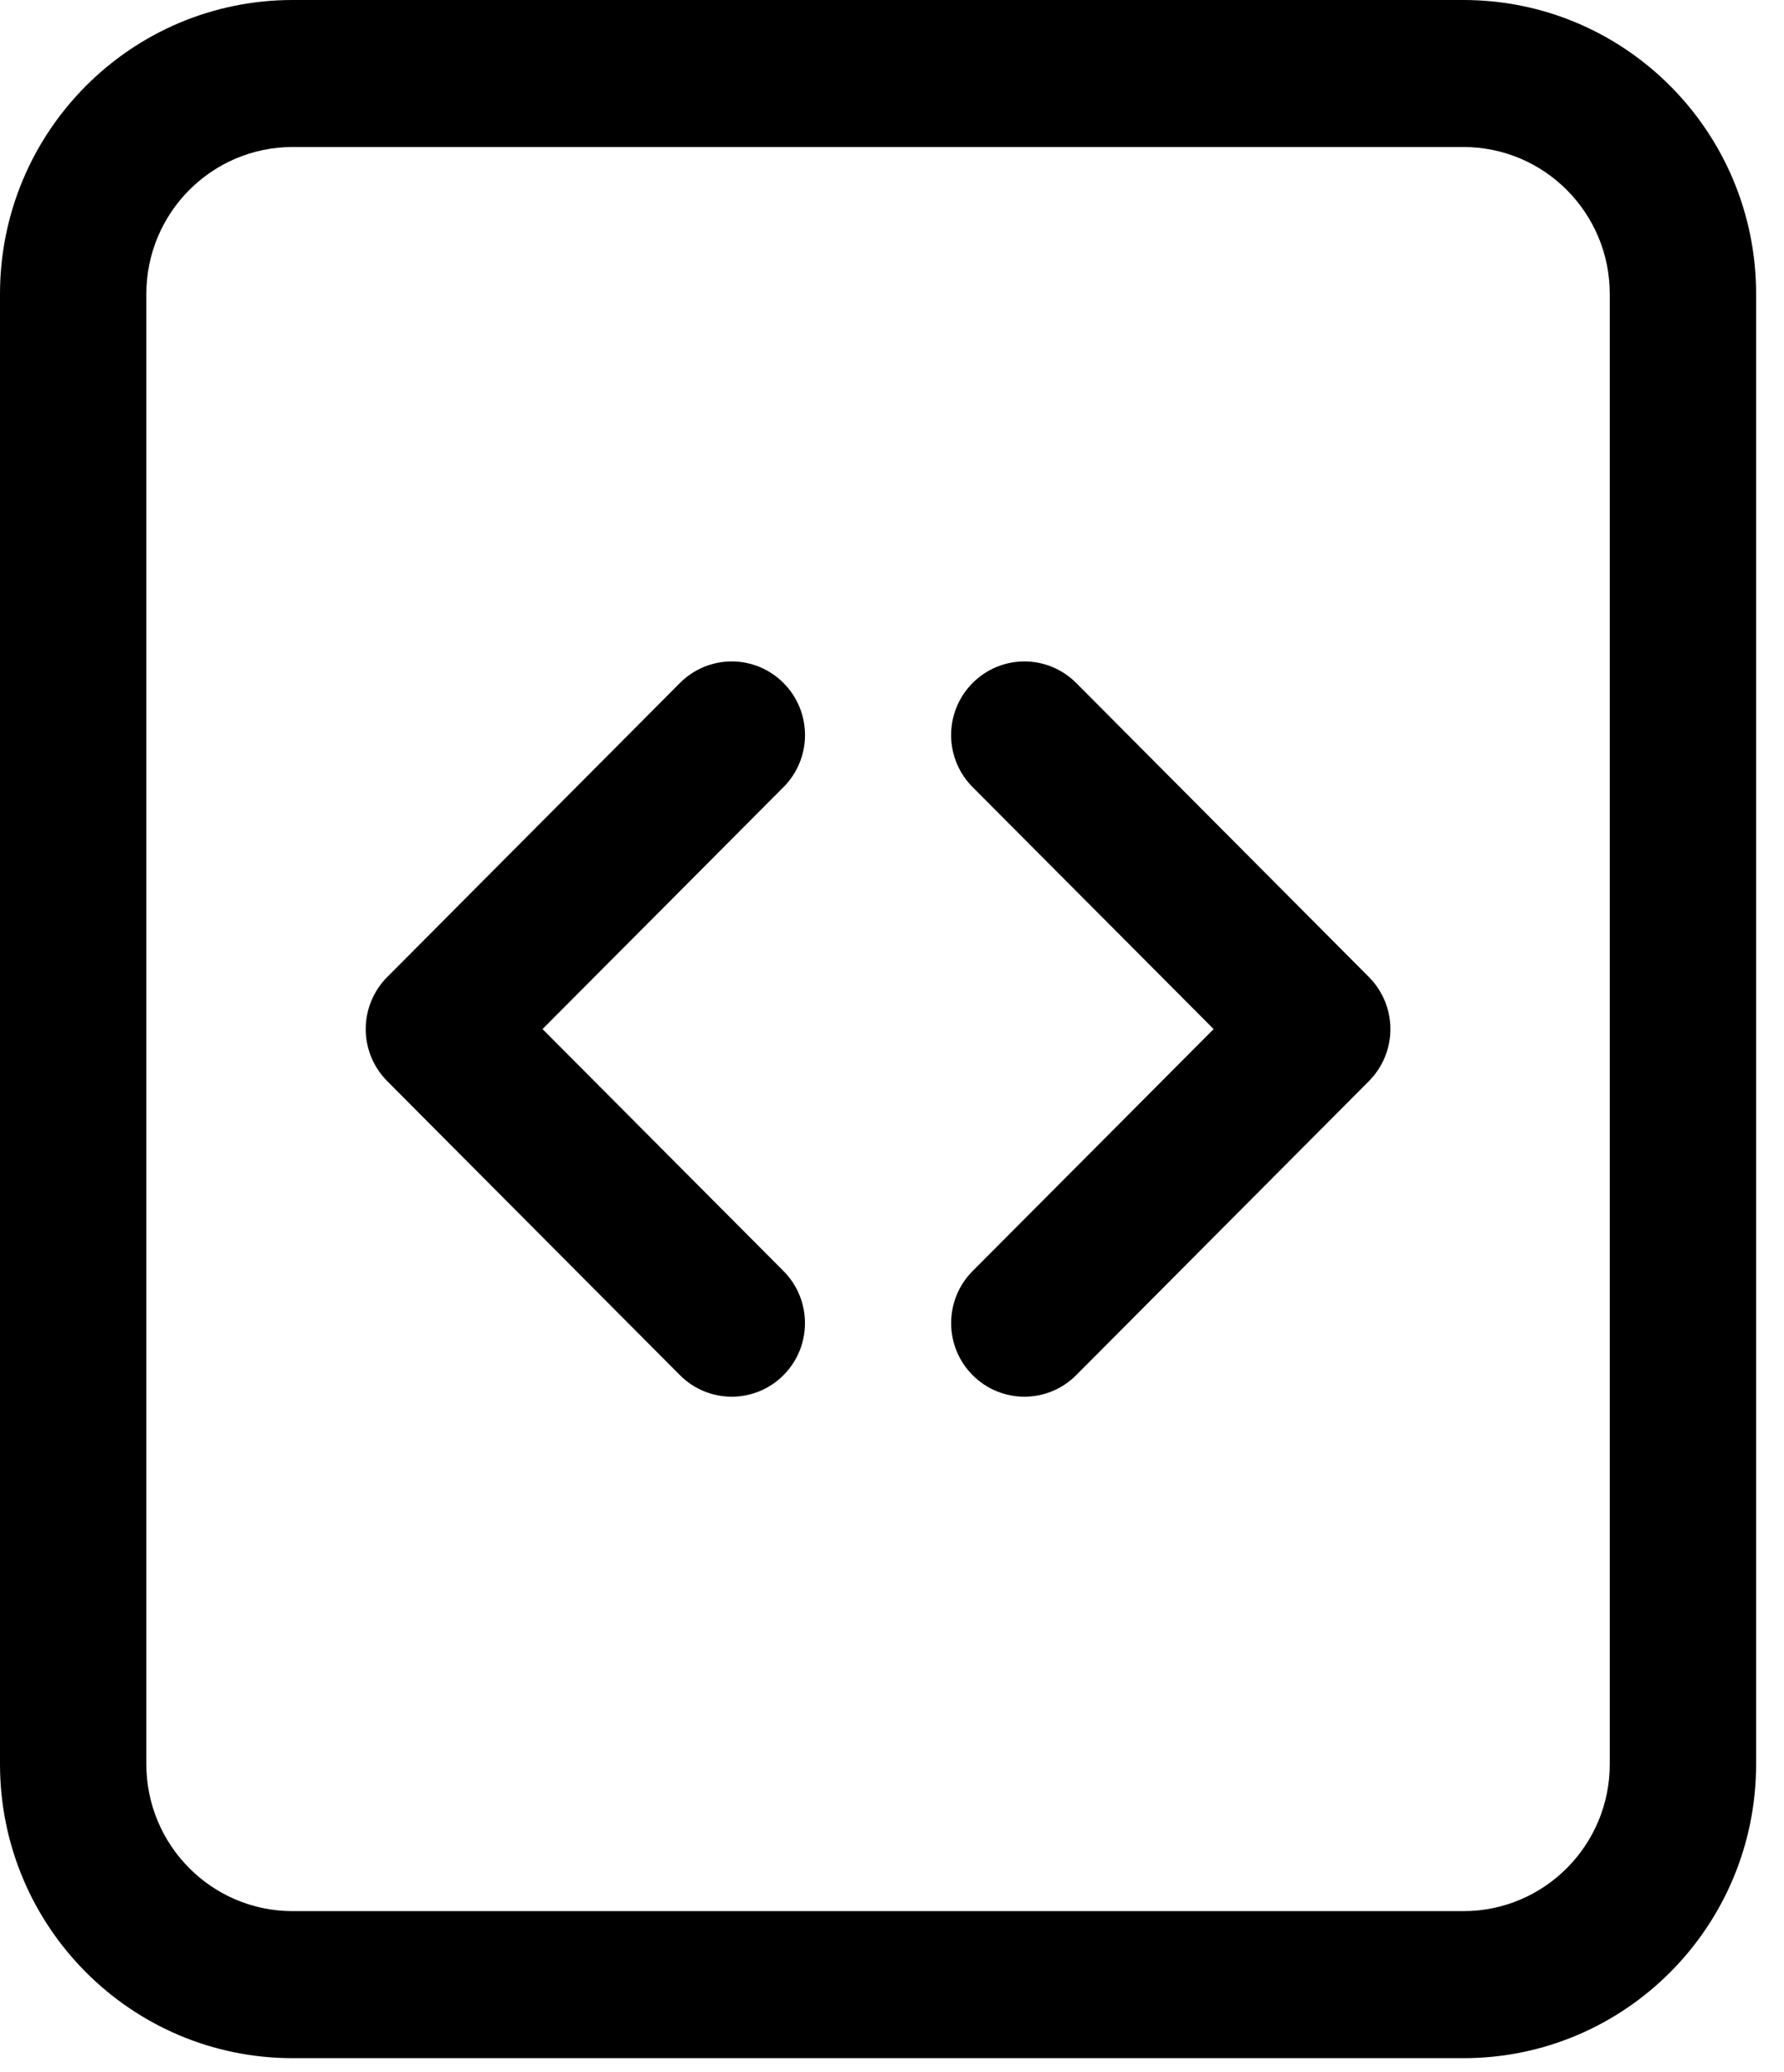 <?xml version="1.0" encoding="UTF-8"?>
<svg width="62px" height="72px" viewBox="0 0 62 72" version="1.1" xmlns="http://www.w3.org/2000/svg" xmlns:xlink="http://www.w3.org/1999/xlink">
    <title>Icon/User@3x</title>
    <defs>
        <filter id="filter-1">
            <feColorMatrix in="SourceGraphic" type="matrix" values="0 0 0 0 0.153 0 0 0 0 0.757 0 0 0 0 0.588 0 0 0 1 0"></feColorMatrix>
        </filter>
    </defs>
    <g id="Landing-Galileo" stroke="none" stroke-width="1" fill="none" fill-rule="evenodd">
        <g id="GALILEO-LANDING-v2" transform="translate(-373, -4182)">
            <g id="Features" transform="translate(0, 808)">
                <g id="Part-5" transform="translate(0, 3264)">
                    <g id="Icon/User" transform="translate(363, 105)" filter="url(#filter-1)">
                        <g id="bi:file-code">
                            <rect id="ViewBox" x="0" y="0" width="82" height="82"></rect>
                            <g id="Group" transform="translate(10, 5)" fill="#000000" fill-rule="nonzero">
                                <path d="M10.172,0 L50.859,0 C56.477,0 61.031,4.574 61.031,10.216 L61.031,61.297 C61.031,66.94 56.477,71.514 50.859,71.514 L10.172,71.514 C4.554,71.514 0,66.94 0,61.297 L0,10.216 C0,4.574 4.554,0 10.172,0 Z M10.172,5.108 C7.363,5.108 5.086,7.395 5.086,10.216 L5.086,61.297 C5.086,64.118 7.363,66.405 10.172,66.405 L50.859,66.405 C53.668,66.405 55.945,64.118 55.945,61.297 L55.945,10.216 C55.945,7.395 53.668,5.108 50.859,5.108 L10.172,5.108 Z" id="Shape"></path>
                                <path d="M33.801,23.732 C34.278,23.252 34.926,22.982 35.602,22.982 C36.277,22.982 36.925,23.252 37.402,23.732 L47.574,33.948 C48.052,34.428 48.321,35.078 48.321,35.757 C48.321,36.435 48.052,37.086 47.574,37.565 L37.402,47.781 C36.408,48.78 34.795,48.78 33.801,47.781 C32.807,46.783 32.807,45.163 33.801,44.165 L42.178,35.757 L33.801,27.349 C33.323,26.87 33.054,26.219 33.054,25.541 C33.054,24.862 33.323,24.211 33.801,23.732 Z M27.23,23.732 C26.753,23.252 26.105,22.982 25.43,22.982 C24.754,22.982 24.106,23.252 23.629,23.732 L13.457,33.948 C12.979,34.428 12.71,35.078 12.71,35.757 C12.71,36.435 12.979,37.086 13.457,37.565 L23.629,47.781 C24.624,48.78 26.236,48.78 27.23,47.781 C28.224,46.783 28.224,45.163 27.23,44.165 L18.854,35.757 L27.23,27.349 C27.708,26.87 27.977,26.219 27.977,25.541 C27.977,24.862 27.708,24.211 27.23,23.732 L27.23,23.732 Z" id="Shape"></path>
                            </g>
                        </g>
                    </g>
                </g>
            </g>
        </g>
    </g>
</svg>